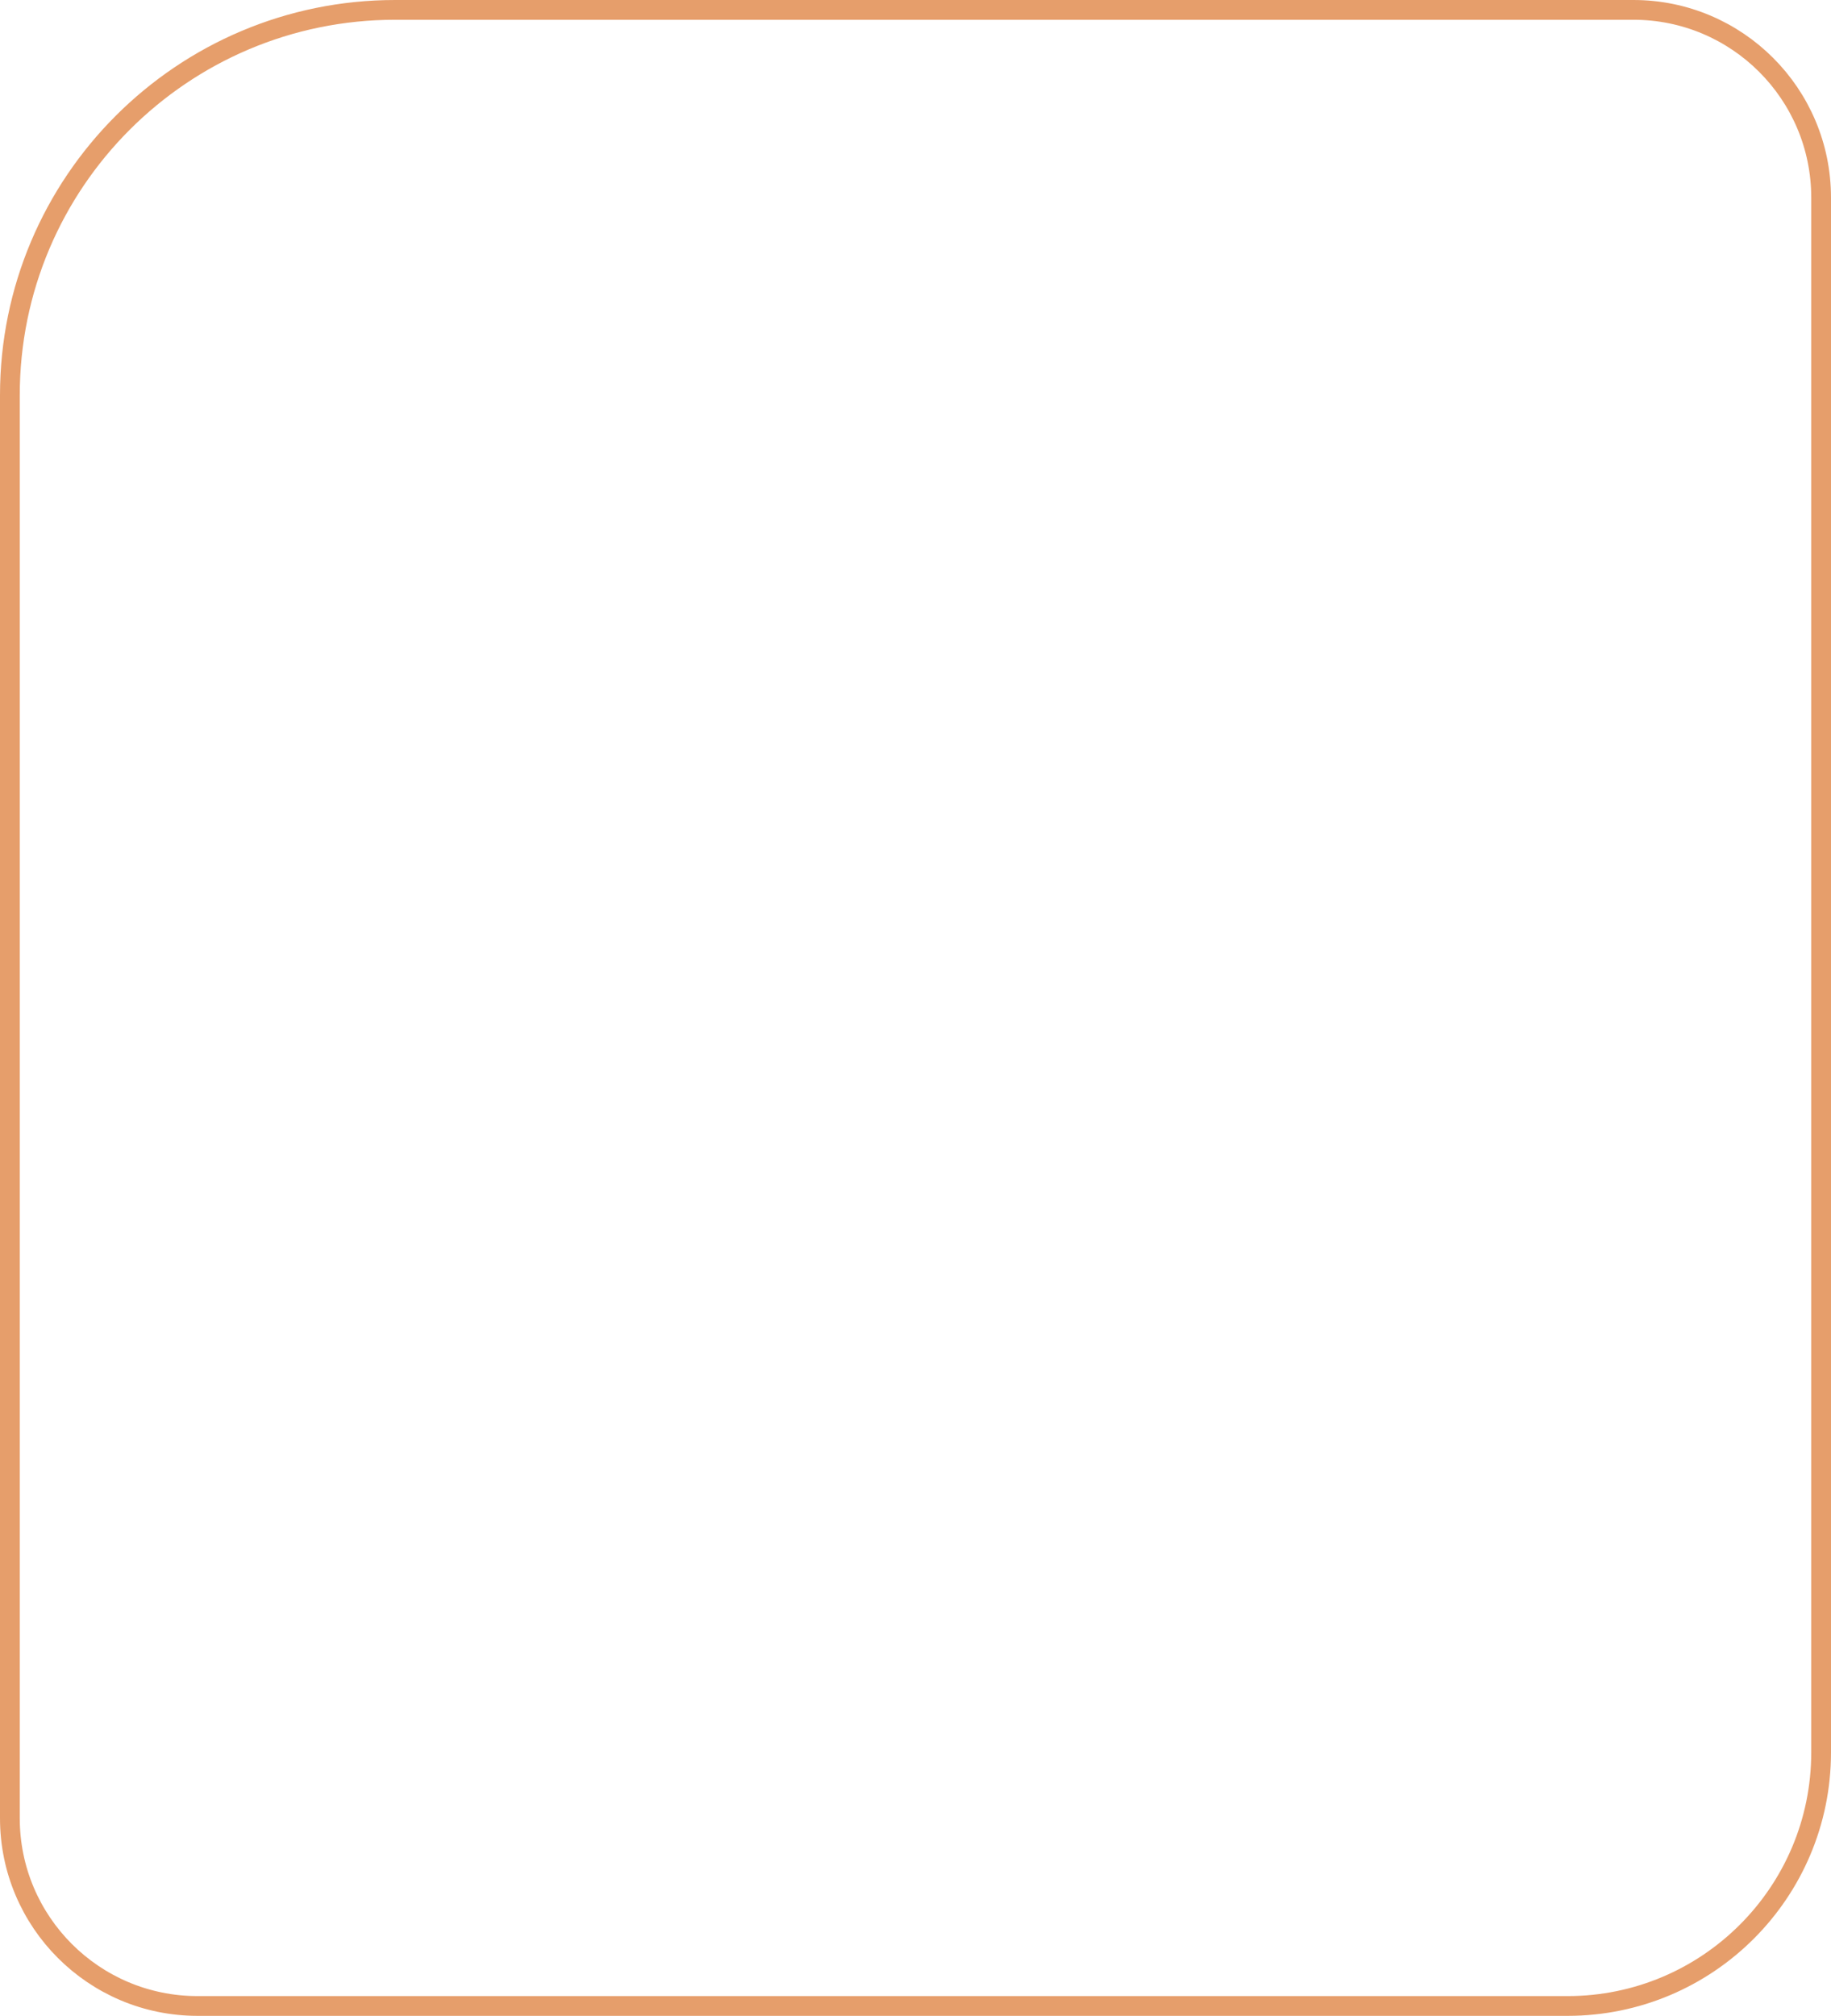 <?xml version="1.0" encoding="UTF-8"?> <svg xmlns="http://www.w3.org/2000/svg" width="278" height="306" viewBox="0 0 278 306" fill="none"> <path d="M60 1.5H248C263.74 1.5 276.5 14.26 276.5 30V266C276.5 287.263 259.263 304.5 238 304.5H30C14.26 304.5 1.5 291.74 1.5 276V60C1.5 27.691 27.691 1.5 60 1.5Z" stroke="#E69E6B" stroke-width="3"></path> </svg> 